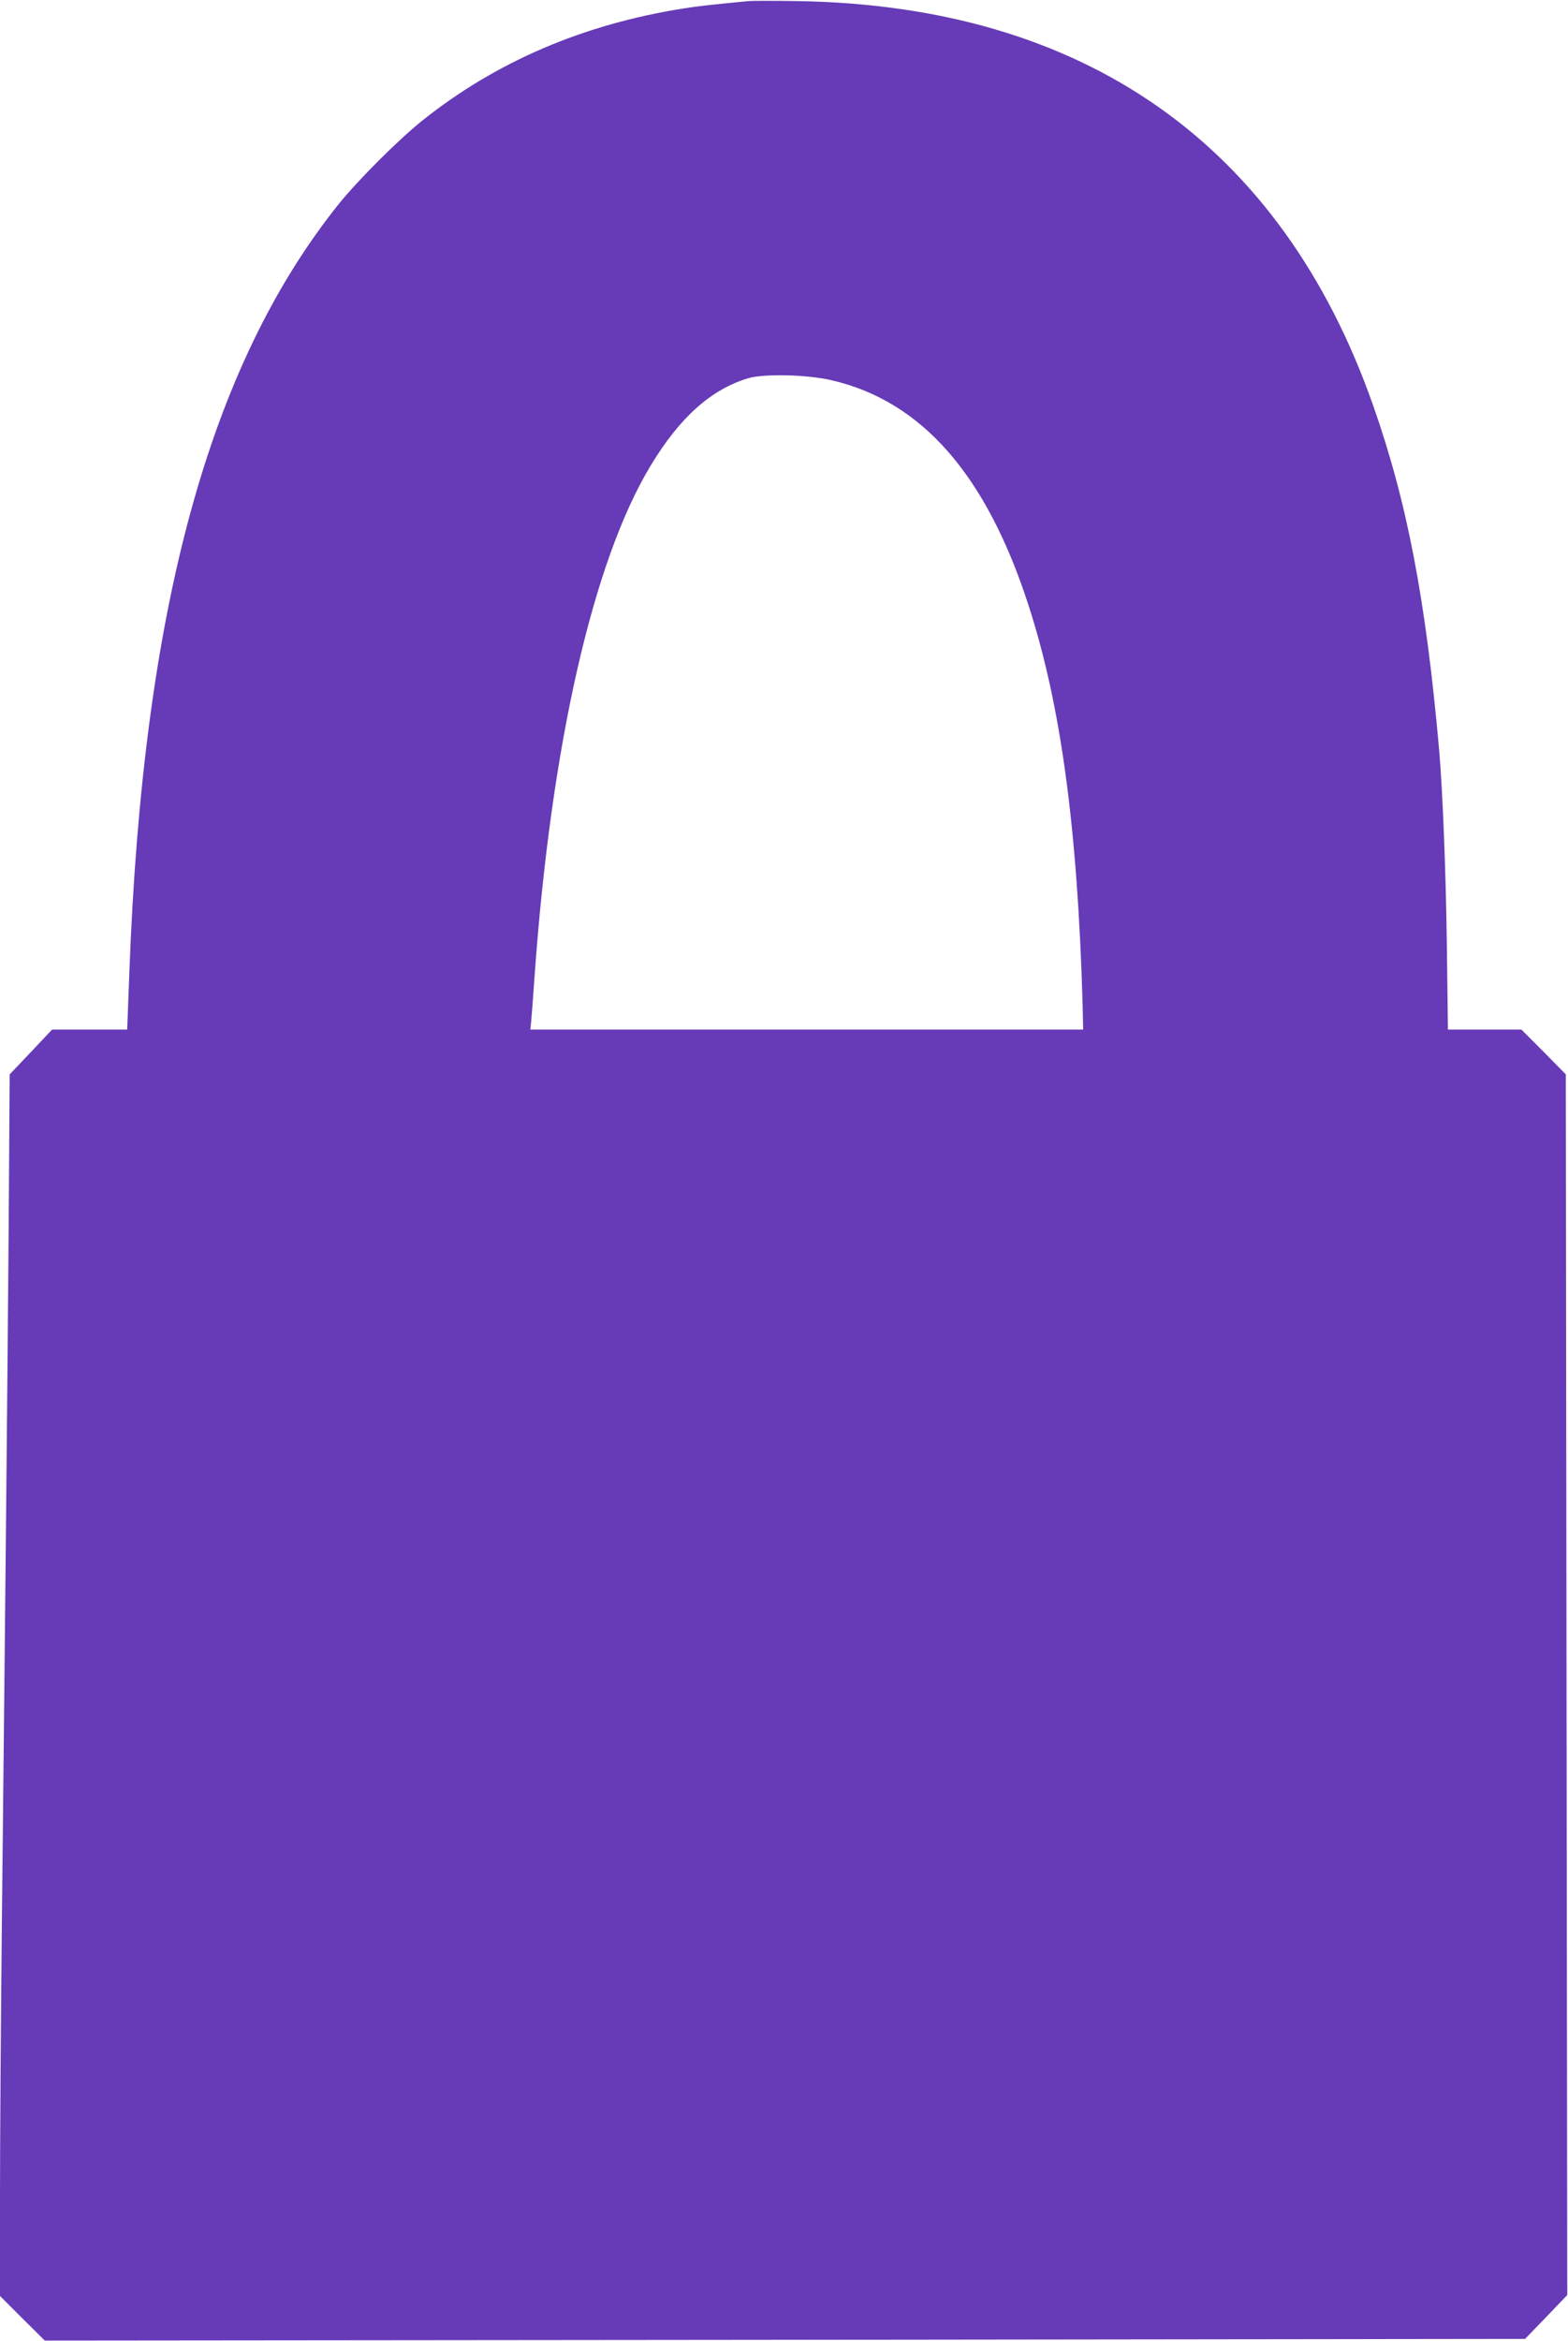 <?xml version="1.0" standalone="no"?>
<!DOCTYPE svg PUBLIC "-//W3C//DTD SVG 20010904//EN"
 "http://www.w3.org/TR/2001/REC-SVG-20010904/DTD/svg10.dtd">
<svg version="1.0" xmlns="http://www.w3.org/2000/svg"
 width="858pt" height="1280pt" viewBox="0 0 858 1280"
 preserveAspectRatio="xMidYMid meet">
<g transform="translate(0,1280) scale(0.1,-0.1)"
fill="#673ab7" stroke="none">
<path d="M4095 12794 c-215 -21 -272 -27 -353 -40 -549 -86 -1029 -292 -1432
-614 -132 -106 -350 -324 -456 -455 -710 -887 -1072 -2212 -1146 -4197 l-12
-318 -205 0 -206 0 -116 -123 -116 -122 -6 -895 c-7 -875 -17 -1914 -37 -3765
-5 -506 -10 -1168 -10 -1470 l0 -550 122 -122 123 -122 4050 4 4050 5 116 120
115 120 -4 3338 -4 3337 -121 123 -122 122 -201 0 -201 0 -6 473 c-6 411 -23
834 -42 1055 -73 823 -175 1356 -362 1887 -502 1427 -1581 2184 -3148 2209
-126 2 -248 2 -270 0z m454 -2073 c495 -114 848 -517 1079 -1231 177 -546 268
-1216 296 -2182 l3 -138 -1512 0 -1513 0 4 38 c2 20 11 134 19 252 90 1263
319 2272 636 2795 159 263 330 416 534 477 85 25 322 20 454 -11z"/>
</g>
</svg>
